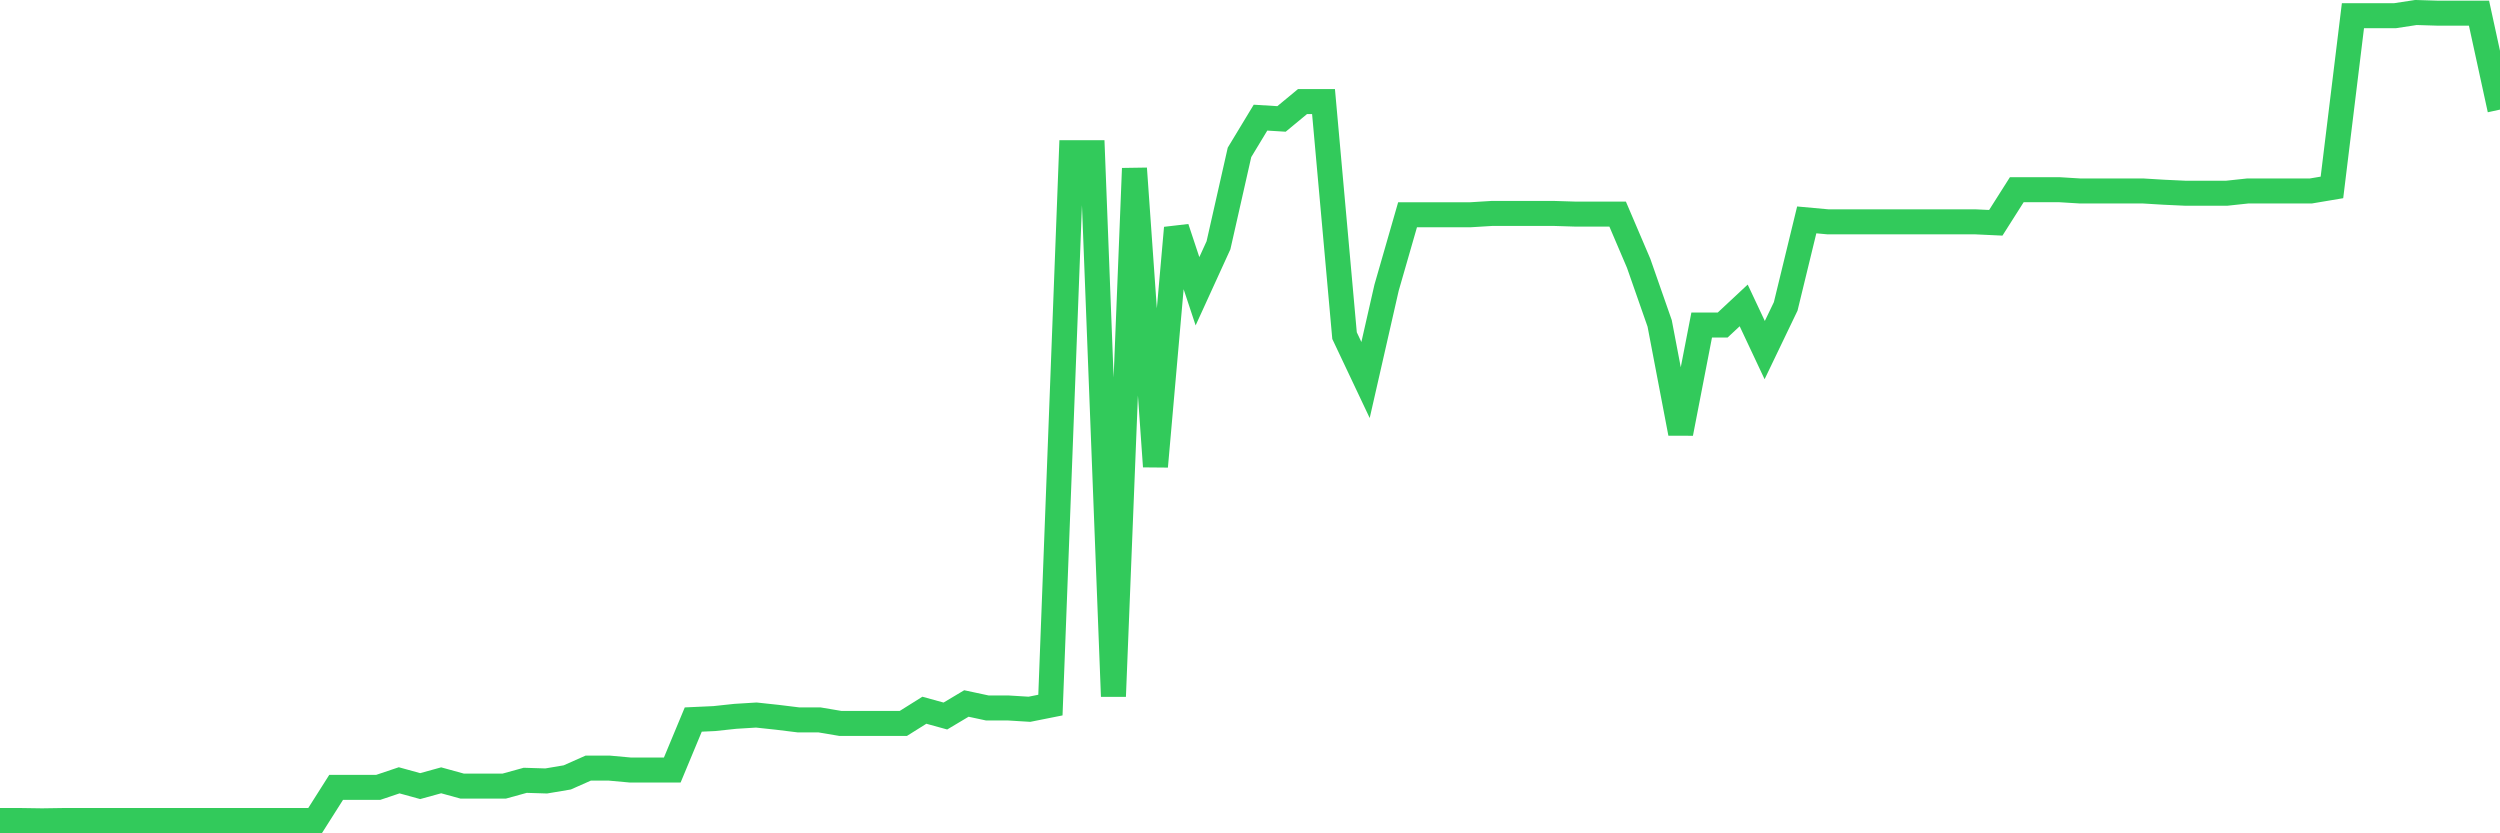 <svg
  xmlns="http://www.w3.org/2000/svg"
  xmlns:xlink="http://www.w3.org/1999/xlink"
  width="120"
  height="40"
  viewBox="0 0 120 40"
  preserveAspectRatio="none"
>
  <polyline
    points="0,39.385 1.008,39.385 2.017,39.4 3.025,39.385 4.034,39.385 5.042,39.385 6.05,39.385 7.059,39.385 8.067,39.385 9.076,39.385 10.084,39.385 11.092,39.385 12.101,39.385 13.109,39.385 14.118,39.385 15.126,39.385 16.134,37.795 17.143,37.795 18.151,37.795 19.16,37.455 20.168,37.733 21.176,37.455 22.185,37.733 23.193,37.733 24.202,37.733 25.21,37.455 26.218,37.486 27.227,37.316 28.235,36.869 29.244,36.869 30.252,36.961 31.261,36.961 32.269,36.961 33.277,34.538 34.286,34.492 35.294,34.384 36.303,34.322 37.311,34.43 38.319,34.554 39.328,34.554 40.336,34.724 41.345,34.724 42.353,34.724 43.361,34.724 44.37,34.091 45.378,34.369 46.387,33.767 47.395,33.983 48.403,33.983 49.412,34.045 50.42,33.844 51.429,7.329 52.437,7.329 53.445,33.427 54.454,8.085 55.462,22.392 56.471,10.94 57.479,13.981 58.487,11.774 59.496,7.314 60.504,5.647 61.513,5.709 62.521,4.875 63.529,4.875 64.538,16.111 65.546,18.241 66.555,13.811 67.563,10.308 68.571,10.308 69.58,10.308 70.588,10.308 71.597,10.246 72.605,10.246 73.613,10.246 74.622,10.246 75.63,10.277 76.639,10.277 77.647,10.277 78.655,12.638 79.664,15.524 80.672,20.803 81.681,15.601 82.689,15.601 83.697,14.66 84.706,16.805 85.714,14.706 86.723,10.555 87.731,10.647 88.739,10.647 89.748,10.647 90.756,10.647 91.765,10.647 92.773,10.647 93.782,10.647 94.79,10.647 95.798,10.694 96.807,9.104 97.815,9.104 98.824,9.104 99.832,9.166 100.84,9.166 101.849,9.166 102.857,9.166 103.866,9.227 104.874,9.274 105.882,9.274 106.891,9.274 107.899,9.166 108.908,9.166 109.916,9.166 110.924,9.166 111.933,8.996 112.941,0.754 113.95,0.754 114.958,0.754 115.966,0.6 116.975,0.631 117.983,0.631 118.992,0.631 120,5.261"
    fill="none"
    stroke="#32ca5b"
    stroke-width="1.2"
  >
  </polyline>
</svg>